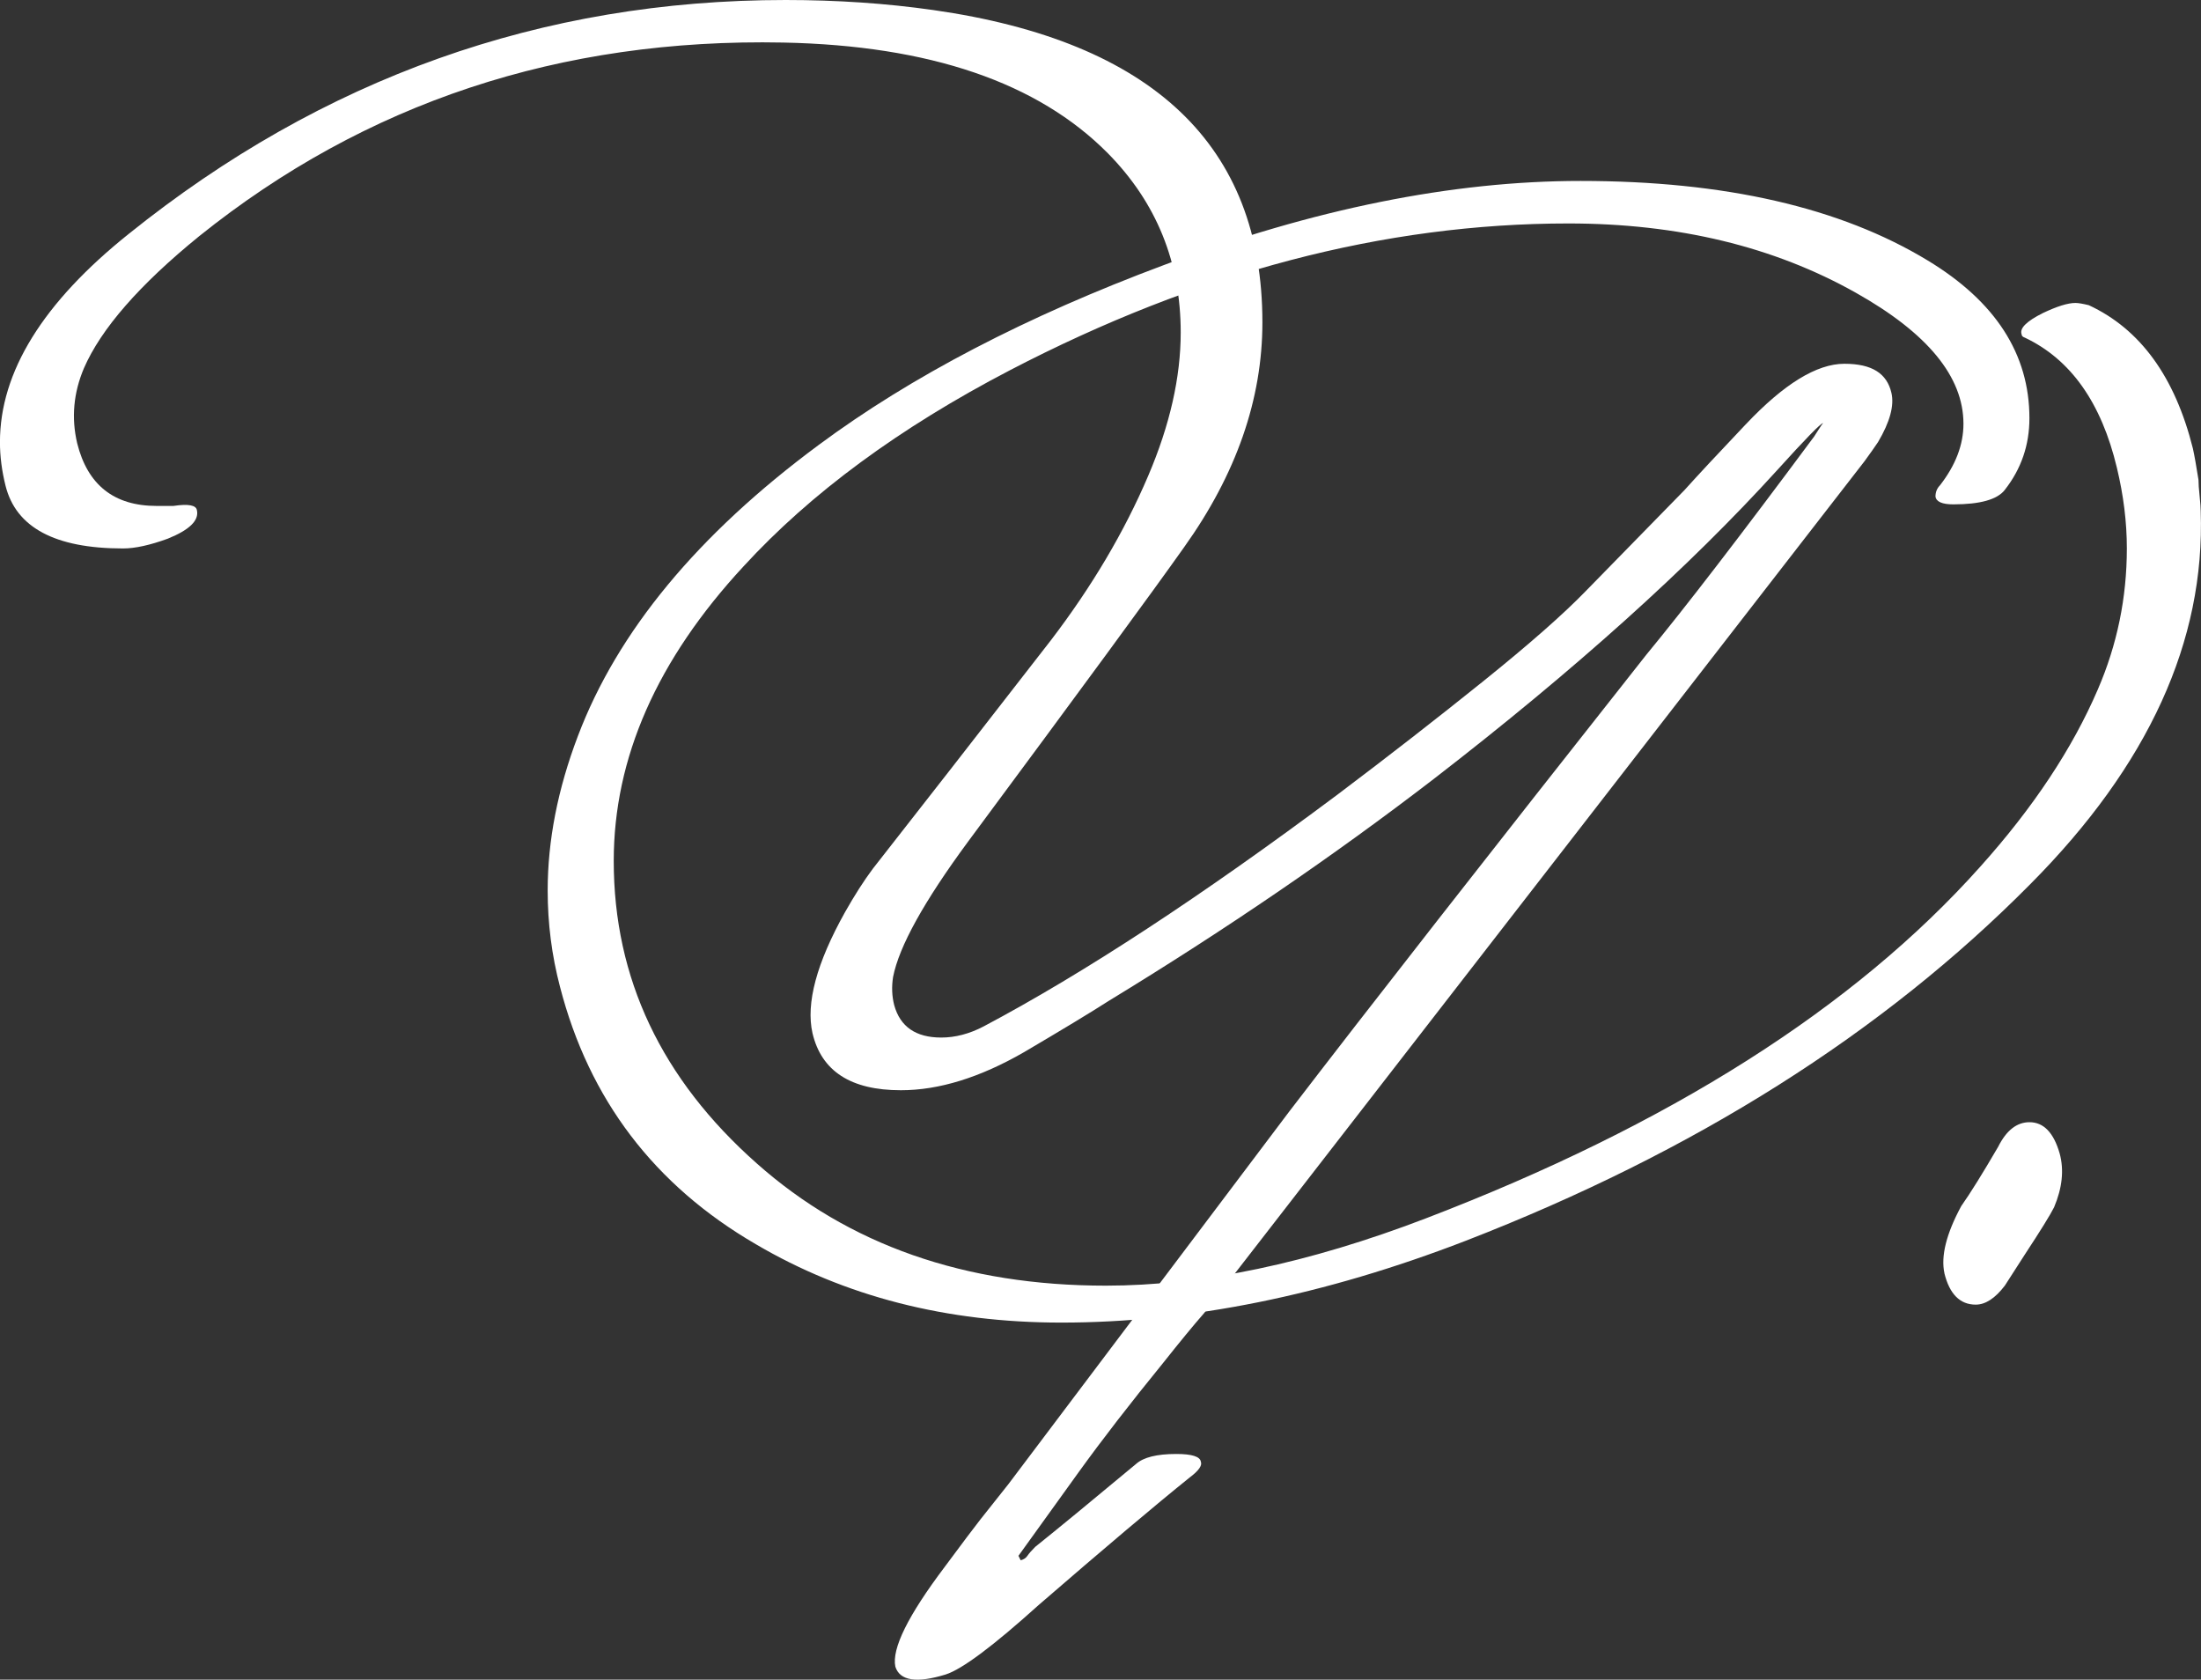 <?xml version="1.0" encoding="UTF-8"?>
<svg id="_レイヤー_1" data-name="レイヤー 1" xmlns="http://www.w3.org/2000/svg" viewBox="0 0 601.98 459.34">
  <rect x="0" y="0" width="601.98" height="459.34" fill="#333333" stroke="none"/>
  <defs>
    <style>
      .cls-1 {
        fill: #fff;
      }
    </style>
  </defs>
  <path class="cls-1" d="M477.51,116.01c10.41-11.02,19.38-16.53,26.94-16.53s11.63,2.65,12.86,7.96c.81,3.47-.41,7.96-3.67,13.47-.82,1.22-2.04,2.96-3.67,5.2l-180.6,232.94c-2.86,3.26-6.63,7.85-11.33,13.77-8.98,11.02-16.63,20.92-22.96,29.69l-16.53,22.96.61,1.22c.81-.21,1.43-.61,1.84-1.22.41-.61,1.12-1.43,2.14-2.45,6.12-4.9,15.3-12.45,27.55-22.65,2.04-1.84,5.71-2.75,11.02-2.75,4.29,0,6.53.71,6.73,2.14.41,1.02-.61,2.45-3.06,4.29-9.39,7.55-23.16,19.18-41.32,34.89-12.45,11.22-20.92,17.55-25.41,18.98-7.96,2.45-12.55,1.73-13.77-2.14-1.02-4.9,3.47-13.98,13.47-27.24,4.69-6.33,7.96-10.67,9.79-13.01,1.84-2.35,4.39-5.56,7.65-9.64l76.83-101.93c21.43-27.96,53.97-69.58,97.64-124.89,10.61-12.86,25.91-32.75,45.91-59.69.41-.61.87-1.33,1.38-2.14.51-.81.87-1.32,1.07-1.53-.61,0-4.8,4.29-12.55,12.86-24.08,26.53-55.4,54.69-93.97,84.48-27.35,21.02-56.93,41.22-88.77,60.61-5.1,3.27-12.86,7.96-23.26,14.08-12.04,6.94-23.26,10.41-33.67,10.41-13.67,0-21.73-5.2-24.18-15.61-1.84-8.16,1.12-19.18,8.88-33.06,2.65-4.69,5.2-8.67,7.65-11.94,12.65-16.12,28.87-36.93,48.67-62.44,11.22-14.69,20.1-29.69,26.63-45,5.92-13.87,8.88-26.94,8.88-39.18,0-19.18-6.63-35.51-19.9-48.98-19.18-19.38-48.77-29.49-88.77-30.3-61.02-1.22-114.27,16.43-159.78,52.95-16.32,13.27-26.83,25.31-31.53,36.12-2.85,6.73-3.47,13.57-1.84,20.51,2.86,11.43,10.1,17.14,21.73,17.14h4.59c4.08-.61,6.23-.22,6.43,1.19.61,2.78-2.04,5.37-7.96,7.76-4.9,1.79-8.98,2.68-12.24,2.68-18.57,0-29.28-5.71-32.14-17.14-1.02-4.08-1.53-8.06-1.53-11.94,0-19.18,11.74-38.16,35.2-56.93C88.26,21.33,148.15,0,214.88,0c14.08,0,27.55.92,40.4,2.75,59.99,8.57,89.99,37.04,89.99,85.4,0,21.02-7.14,41.53-21.43,61.52-8.37,11.84-28.06,38.67-59.08,80.5-12.04,16.33-18.88,28.67-20.51,37.04-.41,2.65-.31,5.2.31,7.65,1.63,5.92,5.92,8.88,12.86,8.88,3.87,0,7.75-1.02,11.63-3.06,27.34-14.49,59.58-35.61,96.73-63.36,14.08-10.61,27.39-20.97,39.95-31.07,12.55-10.1,21.88-18.31,28.01-24.64l26.94-27.55c3.67-4.08,9.28-10.1,16.83-18.06Z"/>
  <g>
    <path class="cls-1" d="M548.34,133.95c-2.04,2.65-6.73,3.98-14.08,3.98-3.06,0-4.7-.71-4.9-2.14,0-1.22.41-2.24,1.22-3.06,4.29-5.51,6.43-11.12,6.43-16.83,0-12.86-9.79-24.79-29.38-35.81-22.45-12.65-48.67-18.98-78.67-18.98-50.41,0-101.32,13.38-152.74,40.14-30.2,15.73-54.48,33.6-72.85,53.62-23.67,25.54-35.51,52.39-35.51,80.58,0,32.07,13.05,59.65,39.15,82.74,25.08,22.27,56.89,33.4,95.43,33.4,26.31,0,55.47-6.13,87.48-18.38,66.68-25.54,117.24-57.61,151.71-96.22,14.48-16.14,25.18-32.28,32.12-48.42,5.3-12.25,7.95-25.12,7.95-38.61,0-7.15-.91-14.51-2.73-22.06-4.24-17.77-12.62-29.62-25.14-35.55-.61-.2-.91-.51-.91-.92-.61-1.64,1.32-3.57,5.82-5.82,3.87-1.84,6.83-2.76,8.88-2.76.81,0,2.04.21,3.67.61,14.08,6.53,23.57,19.59,28.47,39.18.41,1.84.92,4.7,1.53,8.57,0,1.02.1,2.5.31,4.44.2,1.94.3,3.32.3,4.13,1.22,35.51-14.29,69.48-46.53,101.93-40.4,40.82-91.93,73.36-154.58,97.64-38.57,14.89-75.4,22.34-110.5,22.34-31.43,0-59.28-7.15-83.56-21.43-27.75-16.12-45.61-39.59-53.57-70.4-2.25-8.57-3.37-17.34-3.37-26.32,0-13.67,2.75-27.75,8.26-42.24,10.81-28.57,32.75-55.1,65.81-79.58,25.3-18.77,56.83-35.2,94.58-49.28,40.81-15.3,78.77-22.96,113.87-22.96,39.38,0,71.01,7.25,94.89,21.73,18.57,11.23,27.85,25.61,27.85,43.16,0,7.35-2.25,13.88-6.73,19.59Z"/>
    <path class="cls-1" d="M531.81,348.21c-1.02-4.69.51-10.81,4.59-18.37,2.45-3.47,5.82-8.88,10.1-16.22,2.24-4.49,5.1-6.73,8.57-6.73,3.87,0,6.63,2.86,8.26,8.57,1.22,4.49.71,9.39-1.53,14.69-1.02,2.04-3.67,6.33-7.96,12.86-1.84,2.86-3.67,5.72-5.51,8.57-2.65,3.47-5.31,5.2-7.96,5.2-4.29,0-7.15-2.86-8.57-8.57Z"/>
  </g>
</svg>
